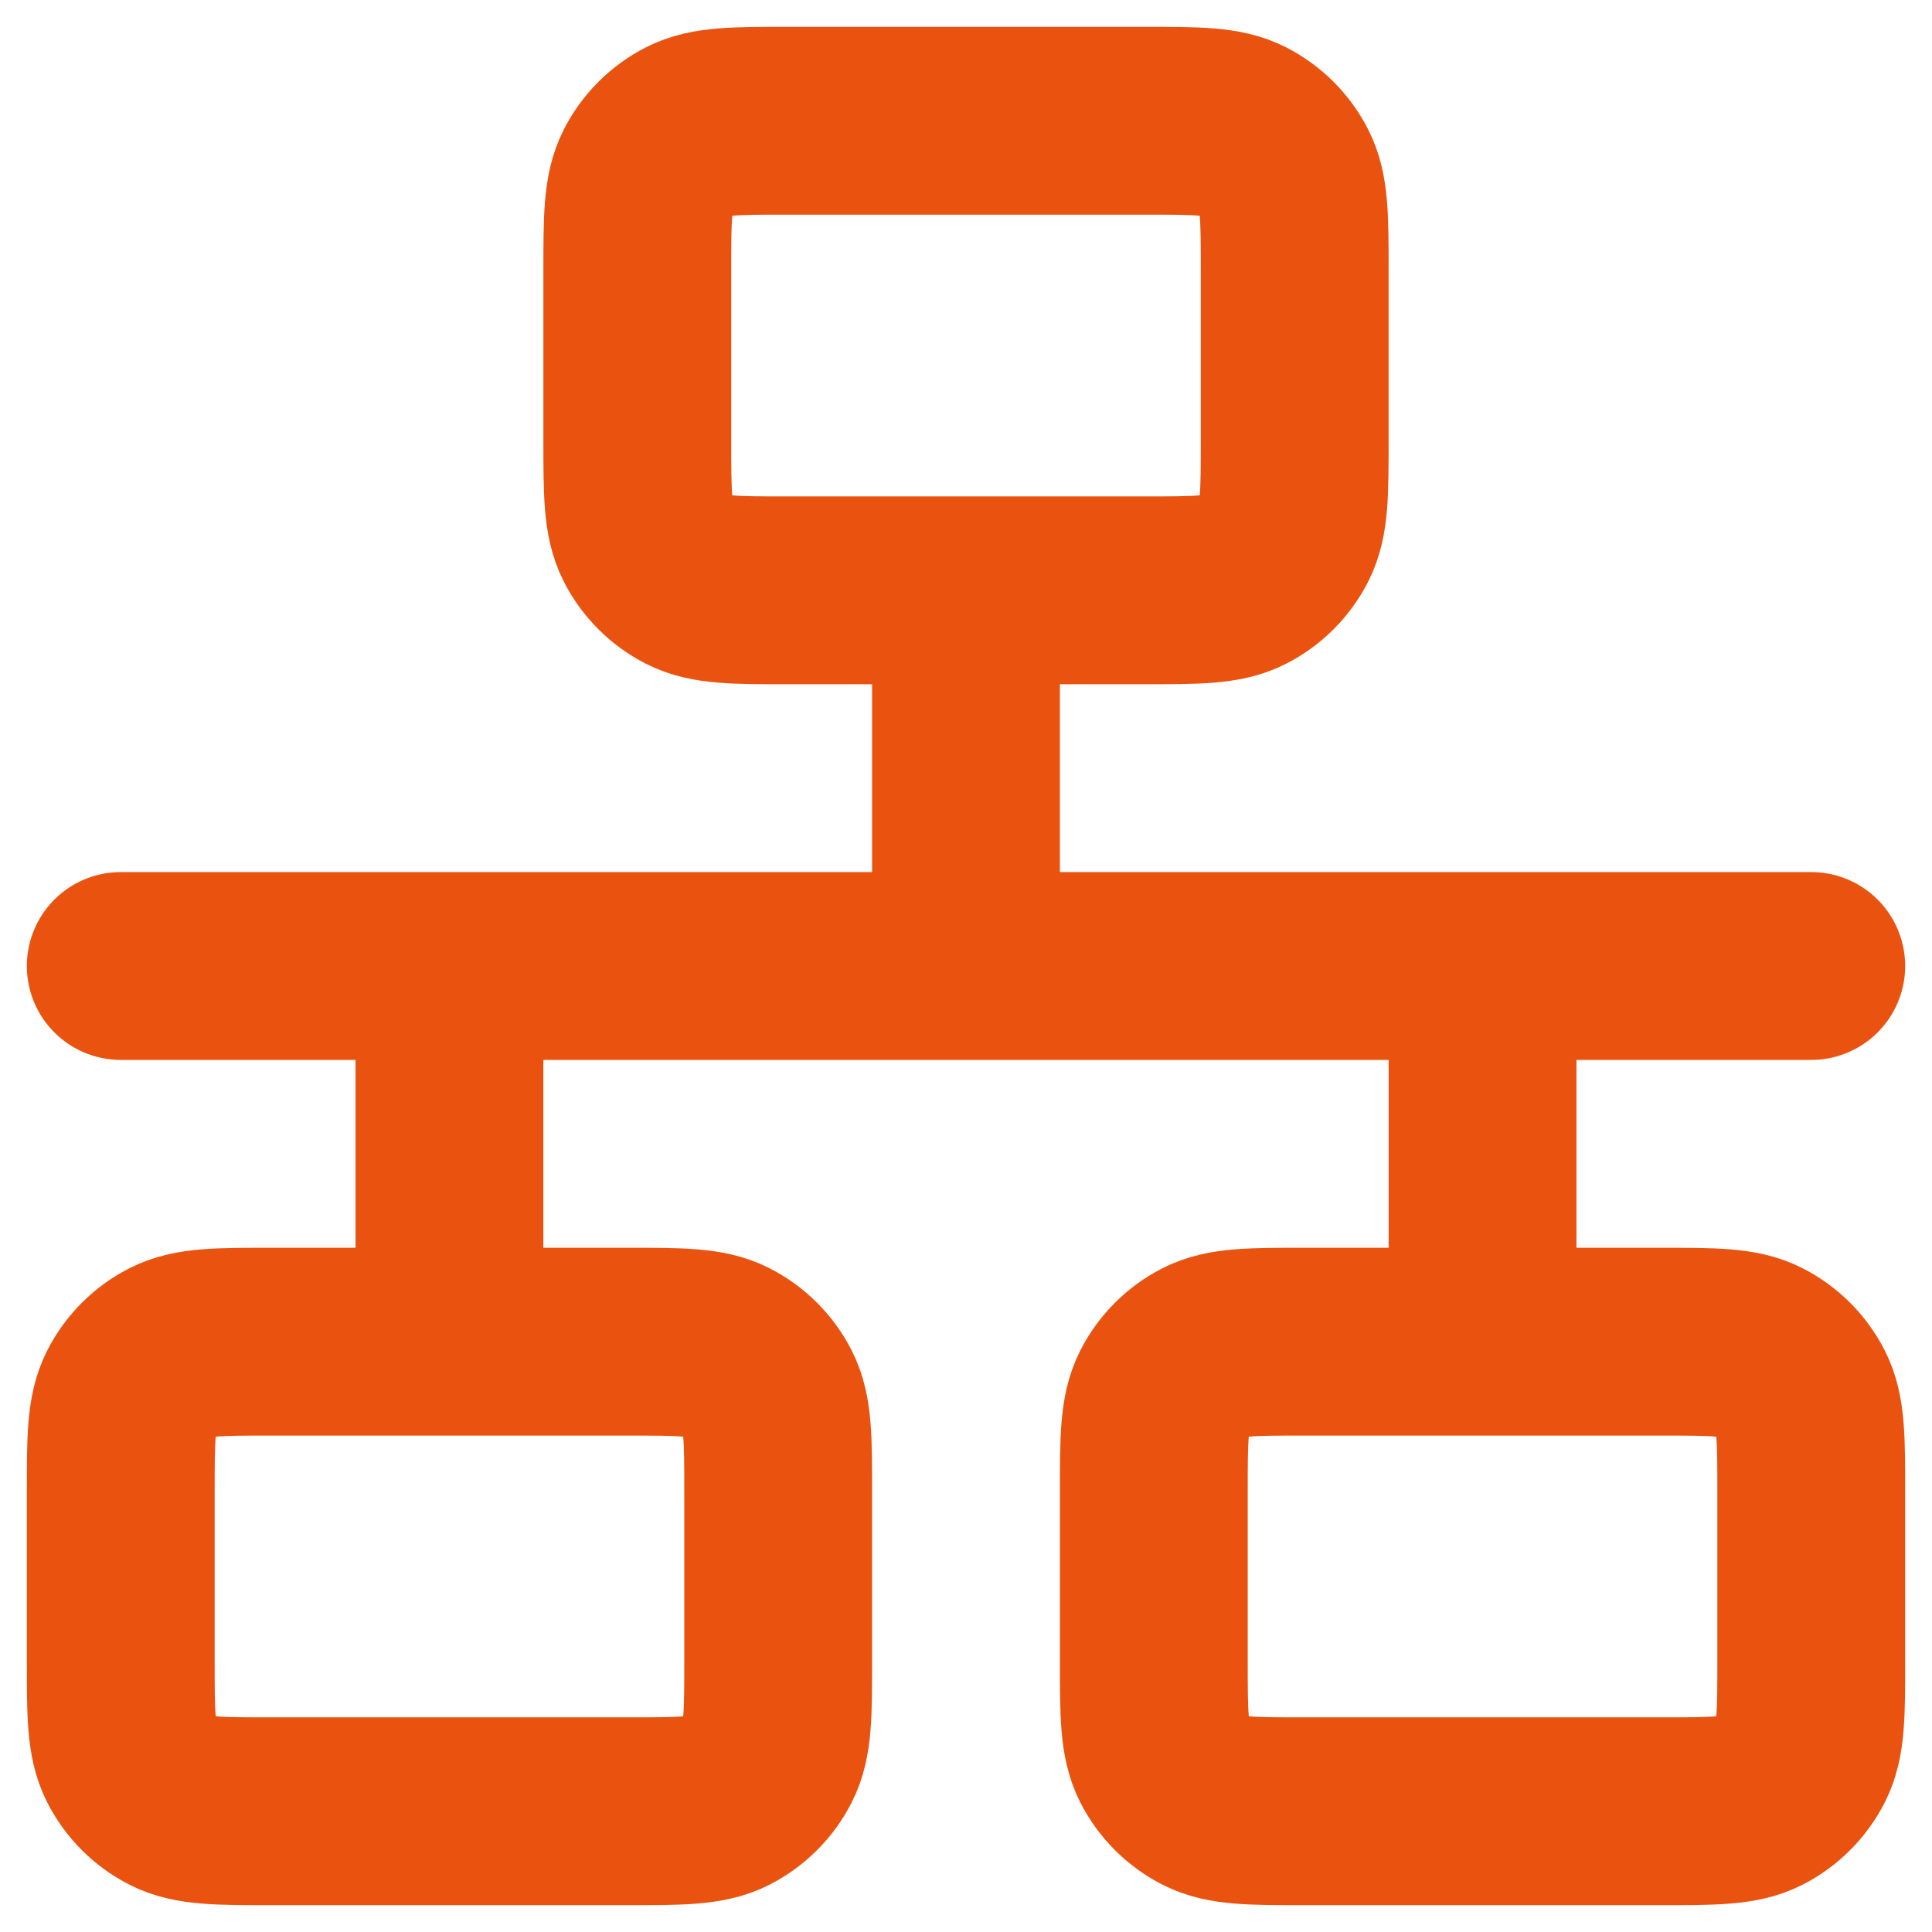 <svg width="60" height="60" viewBox="0 0 60 60" fill="none" xmlns="http://www.w3.org/2000/svg">
<path d="M3.75 30H56.25M30 18.333V30M13.958 30V41.667M46.042 30V41.667M24.458 18.333H35.542C37.175 18.333 37.992 18.333 38.616 18.015C39.165 17.736 39.611 17.29 39.89 16.741C40.208 16.117 40.208 15.3 40.208 13.667V8.417C40.208 6.783 40.208 5.966 39.89 5.343C39.611 4.794 39.165 4.348 38.616 4.068C37.992 3.75 37.175 3.75 35.542 3.75H24.458C22.825 3.75 22.008 3.75 21.384 4.068C20.835 4.348 20.389 4.794 20.11 5.343C19.792 5.966 19.792 6.783 19.792 8.417V13.667C19.792 15.3 19.792 16.117 20.11 16.741C20.389 17.29 20.835 17.736 21.384 18.015C22.008 18.333 22.825 18.333 24.458 18.333ZM40.5 56.25H51.583C53.217 56.25 54.034 56.25 54.657 55.932C55.206 55.652 55.652 55.206 55.932 54.657C56.25 54.034 56.25 53.217 56.25 51.583V46.333C56.25 44.7 56.25 43.883 55.932 43.259C55.652 42.71 55.206 42.264 54.657 41.985C54.034 41.667 53.217 41.667 51.583 41.667H40.5C38.866 41.667 38.05 41.667 37.426 41.985C36.877 42.264 36.431 42.71 36.151 43.259C35.833 43.883 35.833 44.7 35.833 46.333V51.583C35.833 53.217 35.833 54.034 36.151 54.657C36.431 55.206 36.877 55.652 37.426 55.932C38.05 56.25 38.866 56.25 40.5 56.25ZM8.417 56.25H19.5C21.134 56.25 21.95 56.25 22.574 55.932C23.123 55.652 23.569 55.206 23.849 54.657C24.167 54.034 24.167 53.217 24.167 51.583V46.333C24.167 44.7 24.167 43.883 23.849 43.259C23.569 42.71 23.123 42.264 22.574 41.985C21.95 41.667 21.134 41.667 19.5 41.667H8.417C6.783 41.667 5.966 41.667 5.343 41.985C4.794 42.264 4.348 42.71 4.068 43.259C3.75 43.883 3.75 44.7 3.75 46.333V51.583C3.75 53.217 3.75 54.034 4.068 54.657C4.348 55.206 4.794 55.652 5.343 55.932C5.966 56.25 6.783 56.25 8.417 56.25Z" stroke="#EA530F" stroke-width="5.833" stroke-linecap="round" stroke-linejoin="round"/>
</svg>
